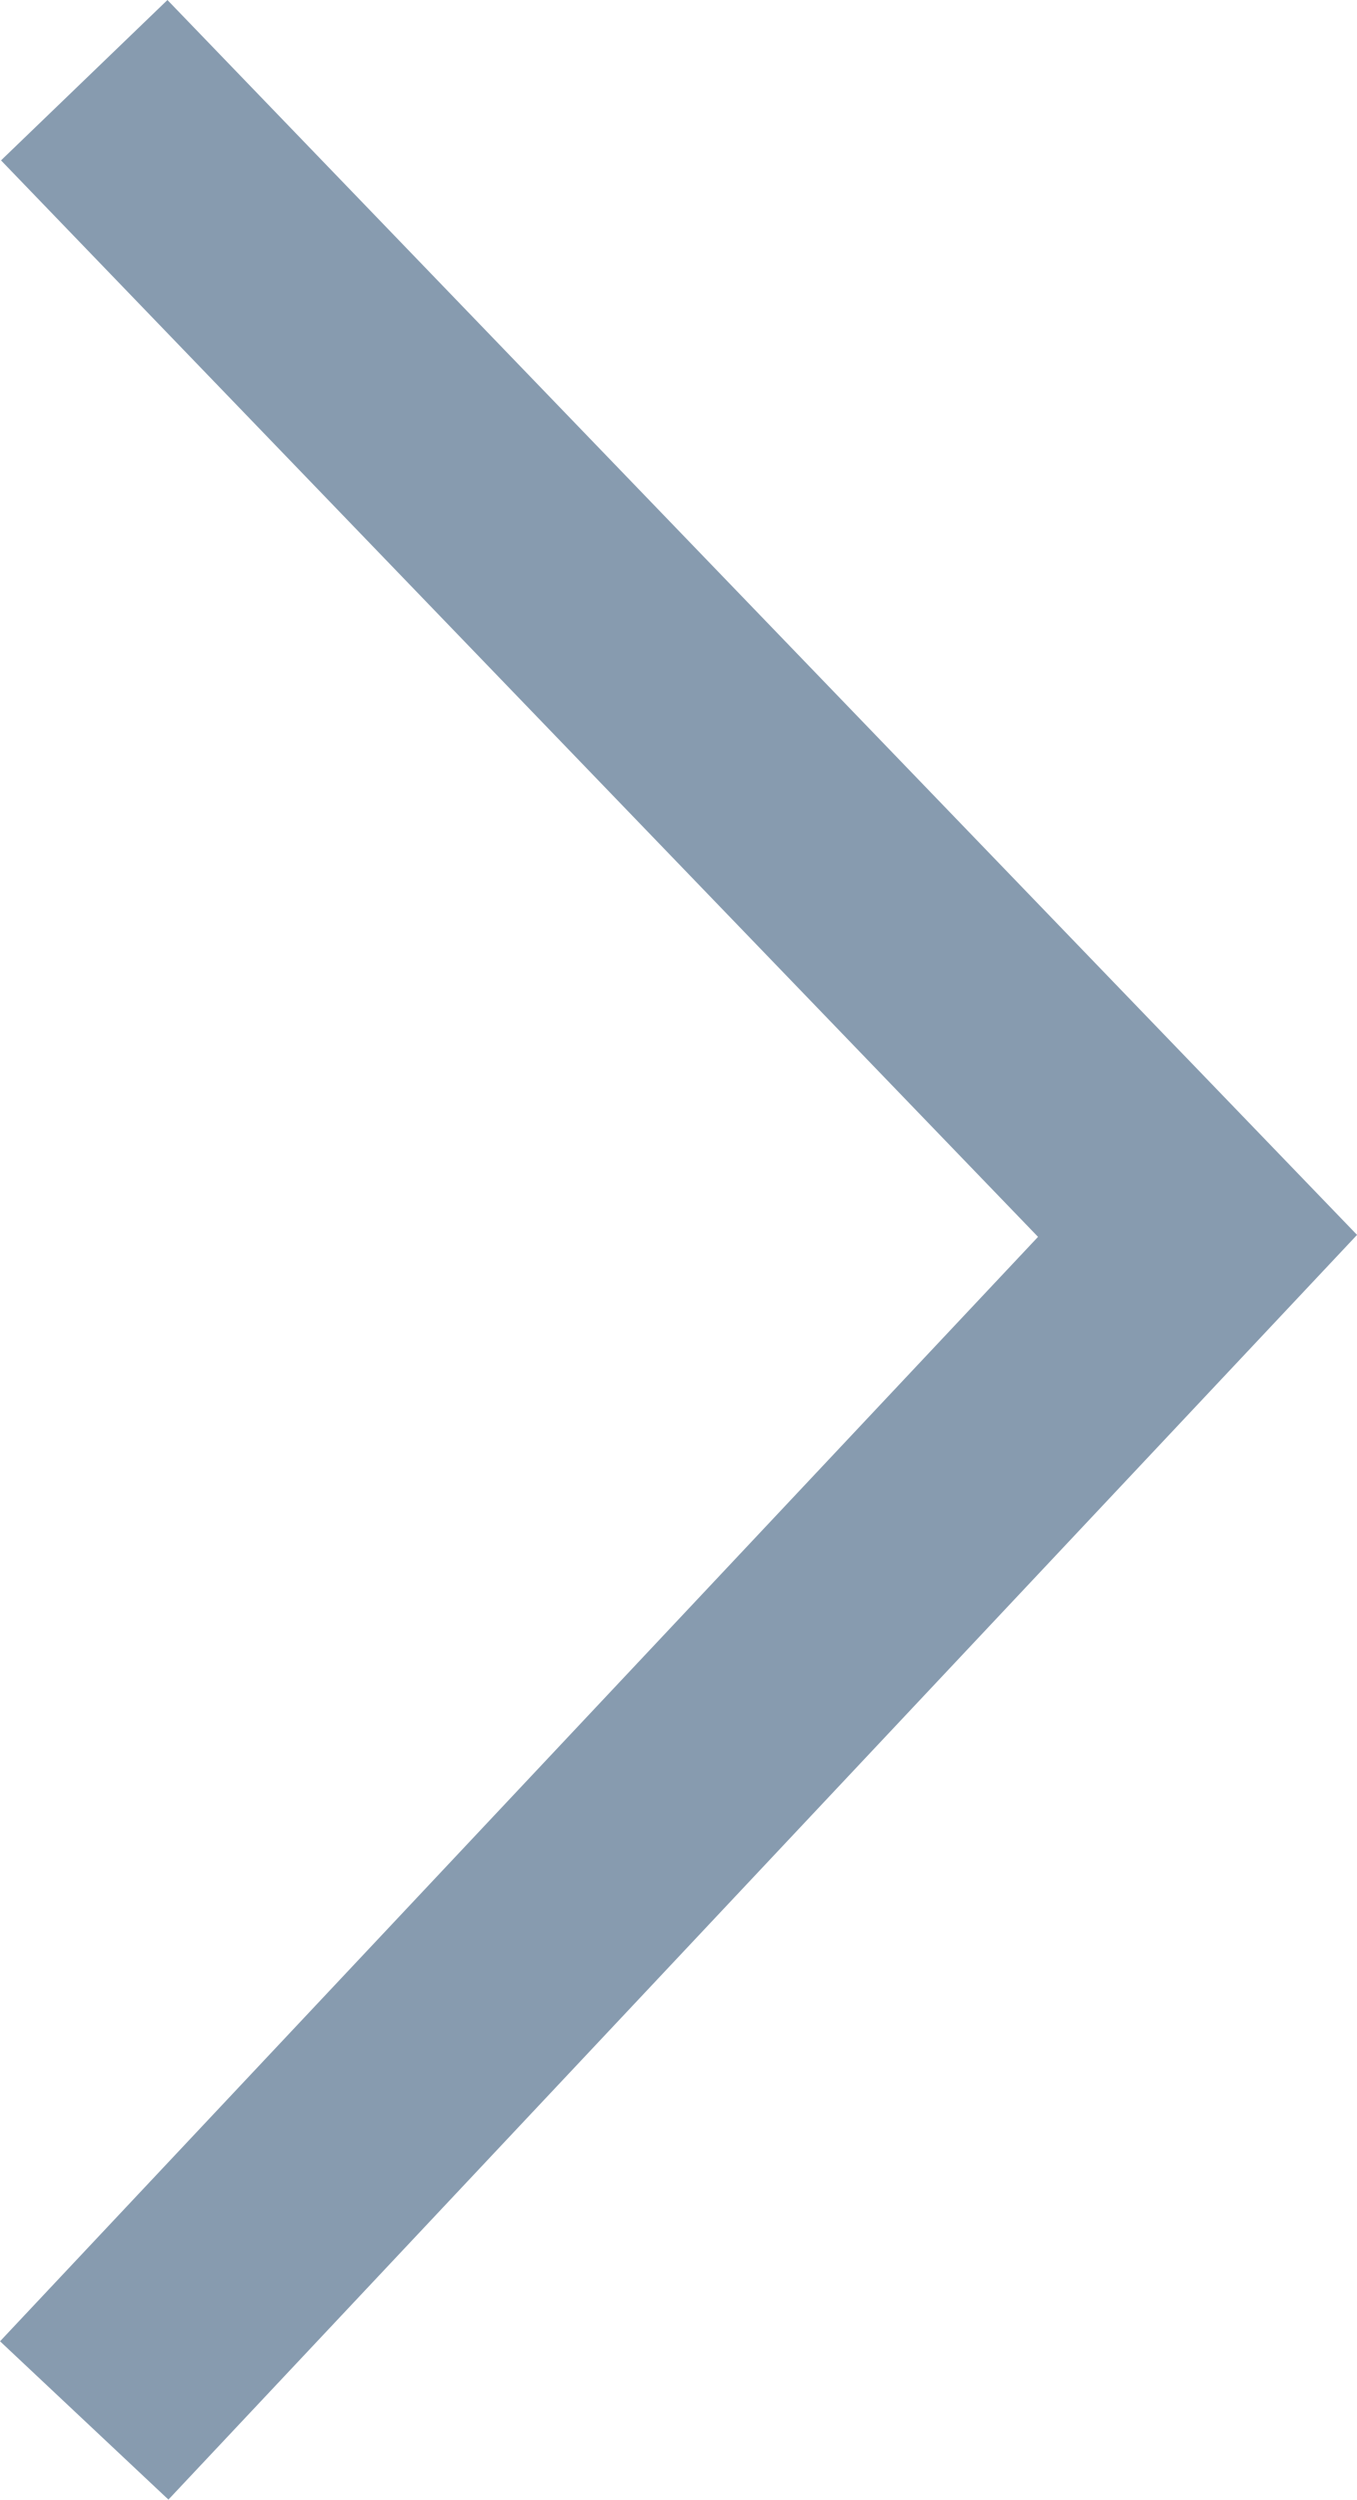 <svg xmlns="http://www.w3.org/2000/svg" width="11.744" height="21.631" viewBox="0 0 11.744 21.631">
  <g id="Arrow" transform="translate(0.729 0.694)">
    <path id="Path_3890" data-name="Path 3890" d="M0,9.635,10,0l10.25,9.635" transform="translate(9.635) rotate(90)" fill="none" stroke="#879baf" stroke-width="2"/>
  </g>
</svg>

